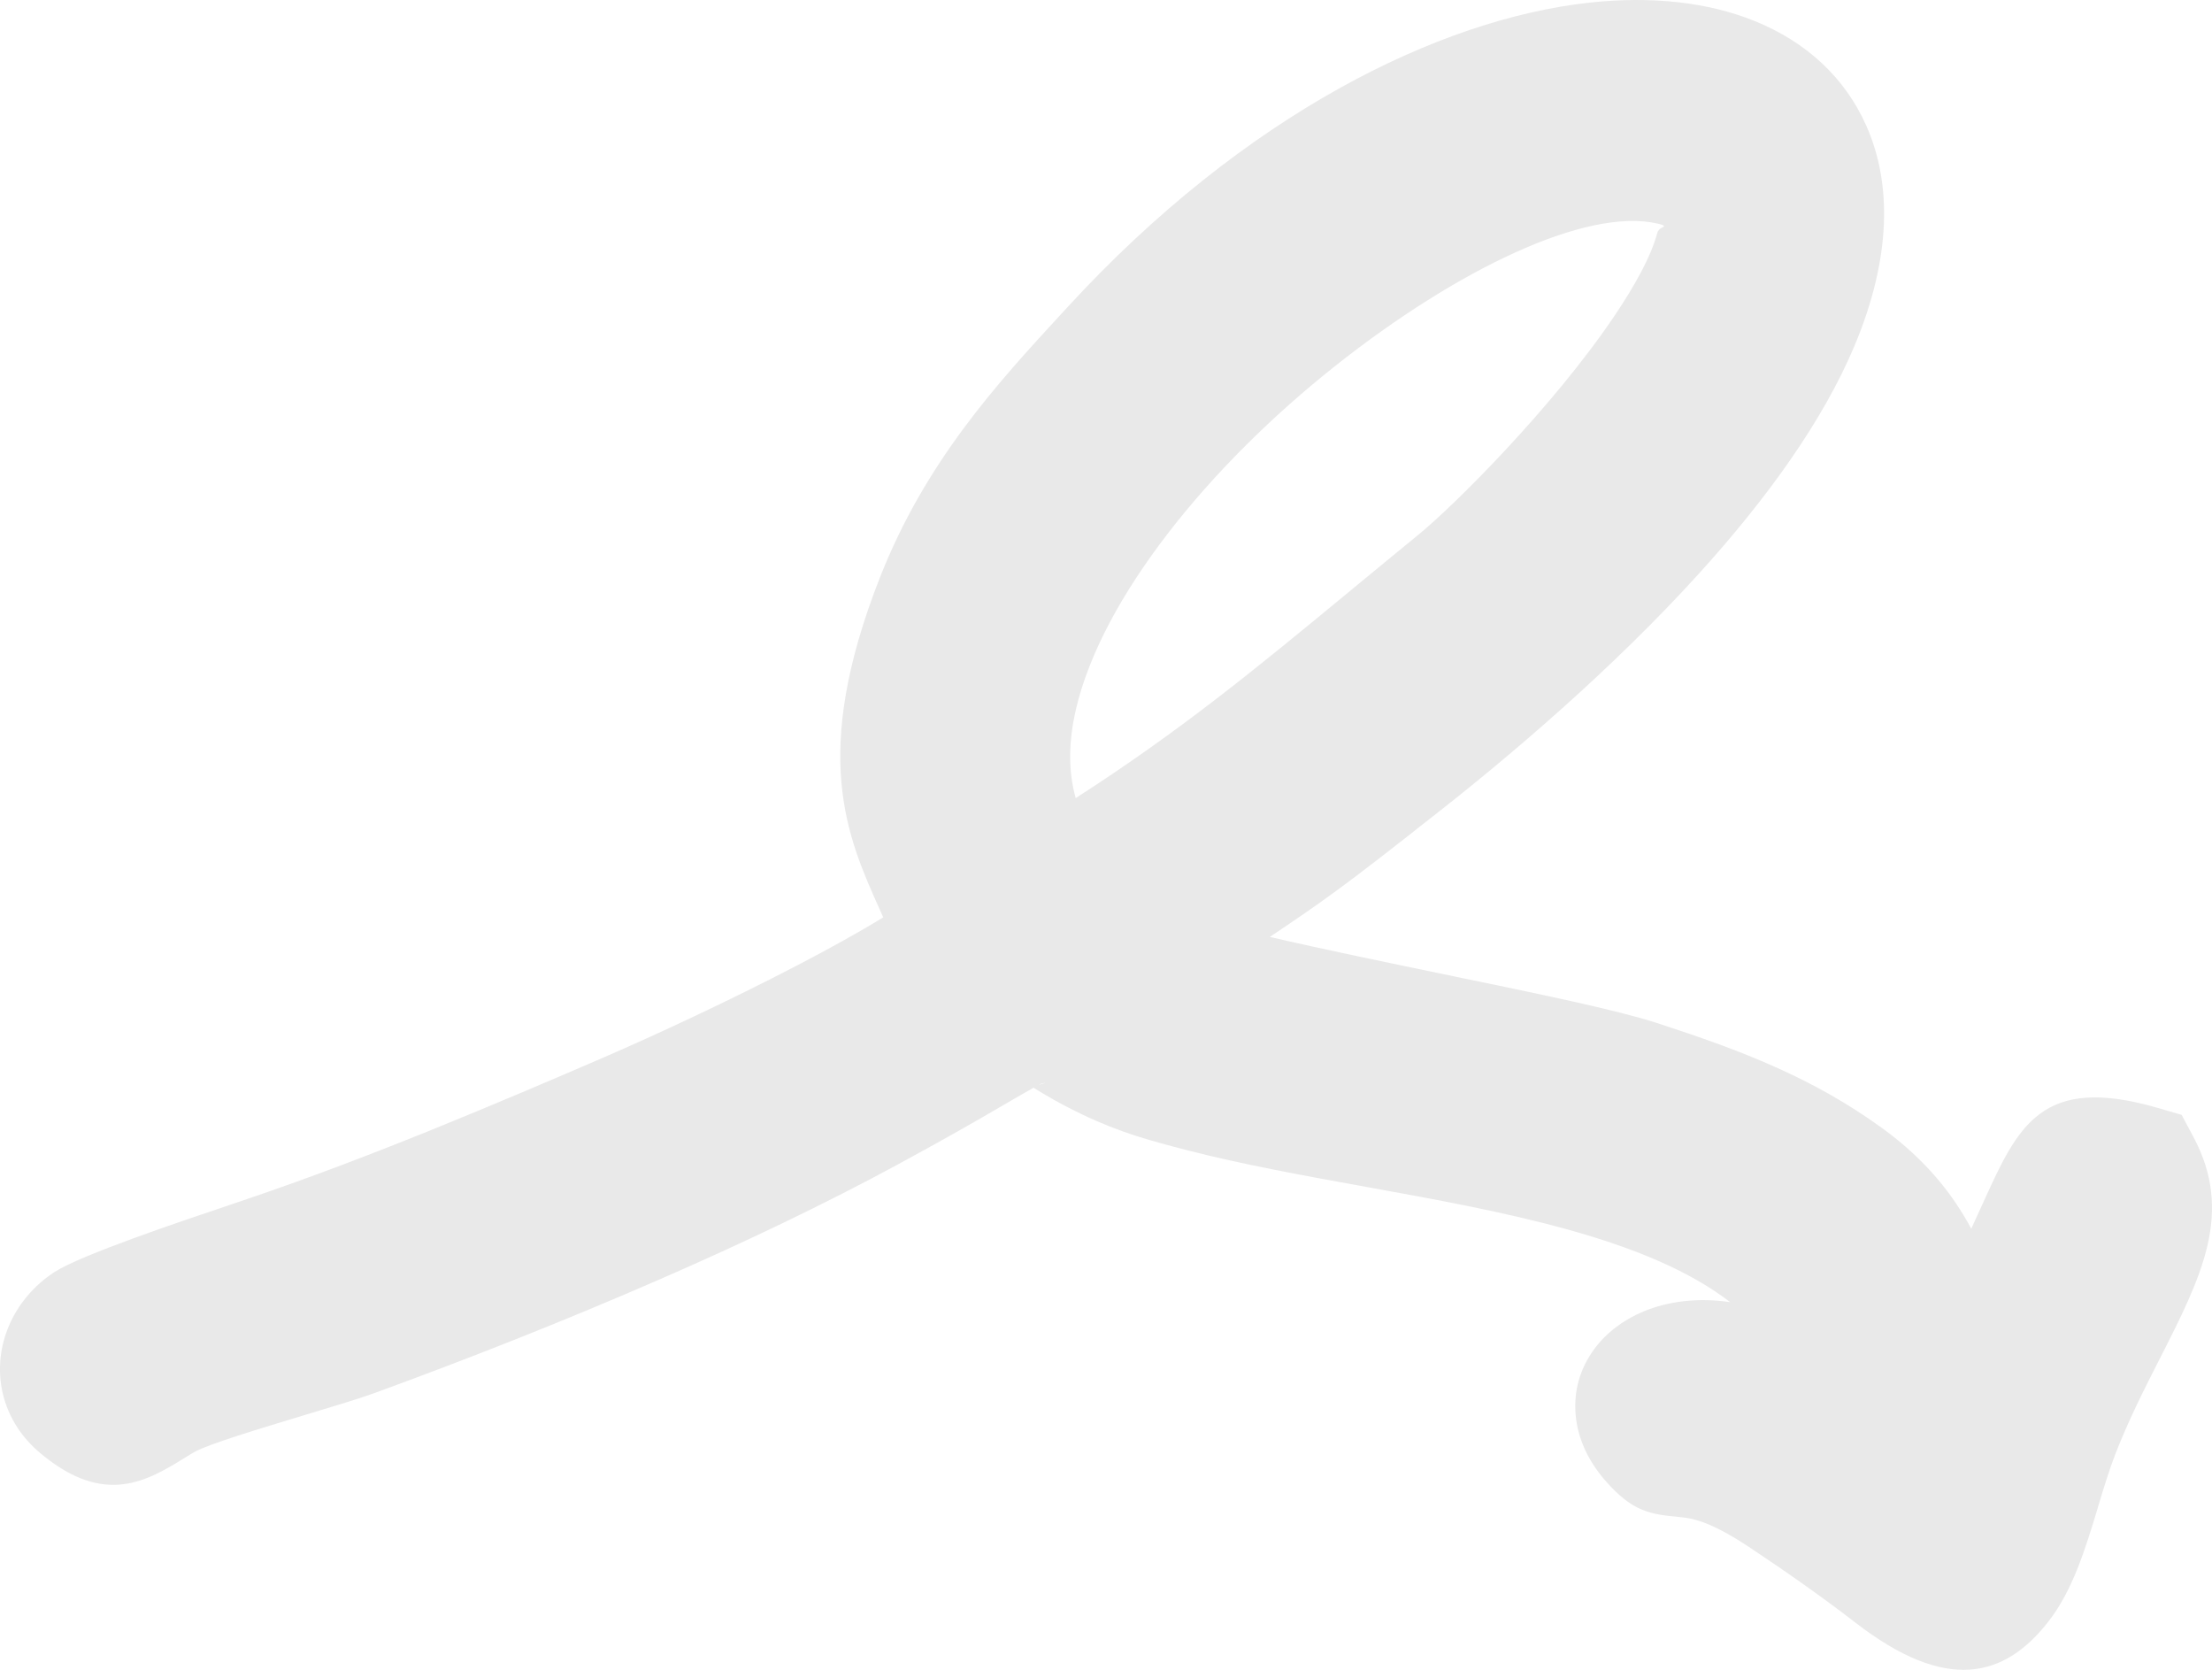 <svg width="53" height="40" viewBox="0 0 53 40" fill="none" xmlns="http://www.w3.org/2000/svg">
<path fill-rule="evenodd" clip-rule="evenodd" d="M43.273 37.995C42.843 37.689 42.381 37.373 41.907 37.058C40.925 36.408 40.512 36.367 40.228 36.339C39.56 36.273 39.123 36.229 38.458 35.461C38.025 34.962 37.803 34.429 37.754 33.905C37.699 33.314 37.863 32.774 38.197 32.319C38.483 31.93 38.89 31.619 39.38 31.415C39.96 31.173 40.683 31.078 41.456 31.193C39.453 29.649 36.017 29.026 32.732 28.431C31.248 28.163 29.79 27.899 28.443 27.553C27.995 27.438 27.577 27.325 27.217 27.209C26.806 27.076 26.389 26.916 25.946 26.704C25.367 26.427 25.022 26.216 24.764 26.056C24.6 26.148 24.334 26.302 23.959 26.52C23.451 26.816 22.758 27.218 21.531 27.884C19.766 28.842 17.818 29.77 15.827 30.638C13.507 31.651 11.144 32.579 8.951 33.378C8.617 33.5 7.969 33.696 7.264 33.908C6.205 34.228 4.995 34.593 4.659 34.782C4.598 34.816 4.533 34.856 4.467 34.897C3.544 35.468 2.522 36.101 0.985 34.826C0.748 34.63 0.559 34.416 0.414 34.192C0.076 33.67 -0.045 33.09 0.014 32.526C0.07 31.991 0.293 31.478 0.646 31.056C0.837 30.828 1.06 30.629 1.309 30.469C1.948 30.059 4.285 29.274 5.529 28.856C5.563 28.845 5.49 28.869 5.993 28.698C7.452 28.201 8.878 27.657 10.288 27.087C11.855 26.452 13.177 25.887 14.463 25.331C15.68 24.805 17.483 23.97 19.127 23.112C19.869 22.725 20.574 22.336 21.163 21.975L21.091 21.814C20.293 20.04 19.417 18.093 21.074 13.857C22.168 11.062 23.895 9.186 25.424 7.524L25.582 7.353C29.828 2.734 34.49 0.456 38.084 0.063C39.585 -0.1 40.933 0.056 42.036 0.501C43.27 1 44.198 1.847 44.715 3.007C45.335 4.398 45.314 6.183 44.438 8.275C43.67 10.108 42.305 11.977 40.722 13.724C38.646 16.016 36.163 18.132 34.213 19.649C33.383 20.295 34.458 19.461 33.719 20.038C32.906 20.674 32.182 21.24 31.27 21.871C31.045 22.027 30.771 22.211 30.487 22.402L30.425 22.444C31.672 22.734 33.295 23.069 34.831 23.387C36.856 23.805 38.742 24.195 39.691 24.503C40.725 24.839 41.638 25.16 42.518 25.552C43.424 25.955 44.257 26.417 45.086 27.016C46.159 27.791 46.8 28.629 47.232 29.434C47.295 29.293 47.349 29.175 47.383 29.102C47.413 29.038 47.469 28.914 47.524 28.794C48.353 26.971 48.916 25.734 51.694 26.538L52.272 26.706L52.554 27.233C53.527 29.053 52.75 30.58 51.739 32.566C51.394 33.243 51.014 33.99 50.691 34.814C50.542 35.195 50.403 35.652 50.267 36.103V36.109C49.96 37.118 49.663 38.1 49.076 38.849C48.031 40.186 46.643 40.565 44.445 38.861C44.1 38.593 43.702 38.3 43.273 37.995ZM24.964 25.955C24.953 25.957 24.928 25.969 24.889 25.988C25.004 25.952 25.125 25.921 24.964 25.955ZM32.301 14.194C32.88 13.717 33.48 13.221 33.984 12.81C34.825 12.126 37.202 9.762 38.682 7.568C39.181 6.828 39.561 6.134 39.707 5.586C39.748 5.432 39.916 5.448 39.857 5.402C39.842 5.39 39.796 5.375 39.717 5.356C38.002 4.961 34.901 6.464 32.005 8.756C30.501 9.946 29.085 11.342 27.965 12.801C26.887 14.205 26.093 15.649 25.78 16.99C25.605 17.743 25.589 18.463 25.774 19.118C28.29 17.503 30.122 15.992 32.301 14.194Z" fill="#E9E9E9"/>
</svg>
